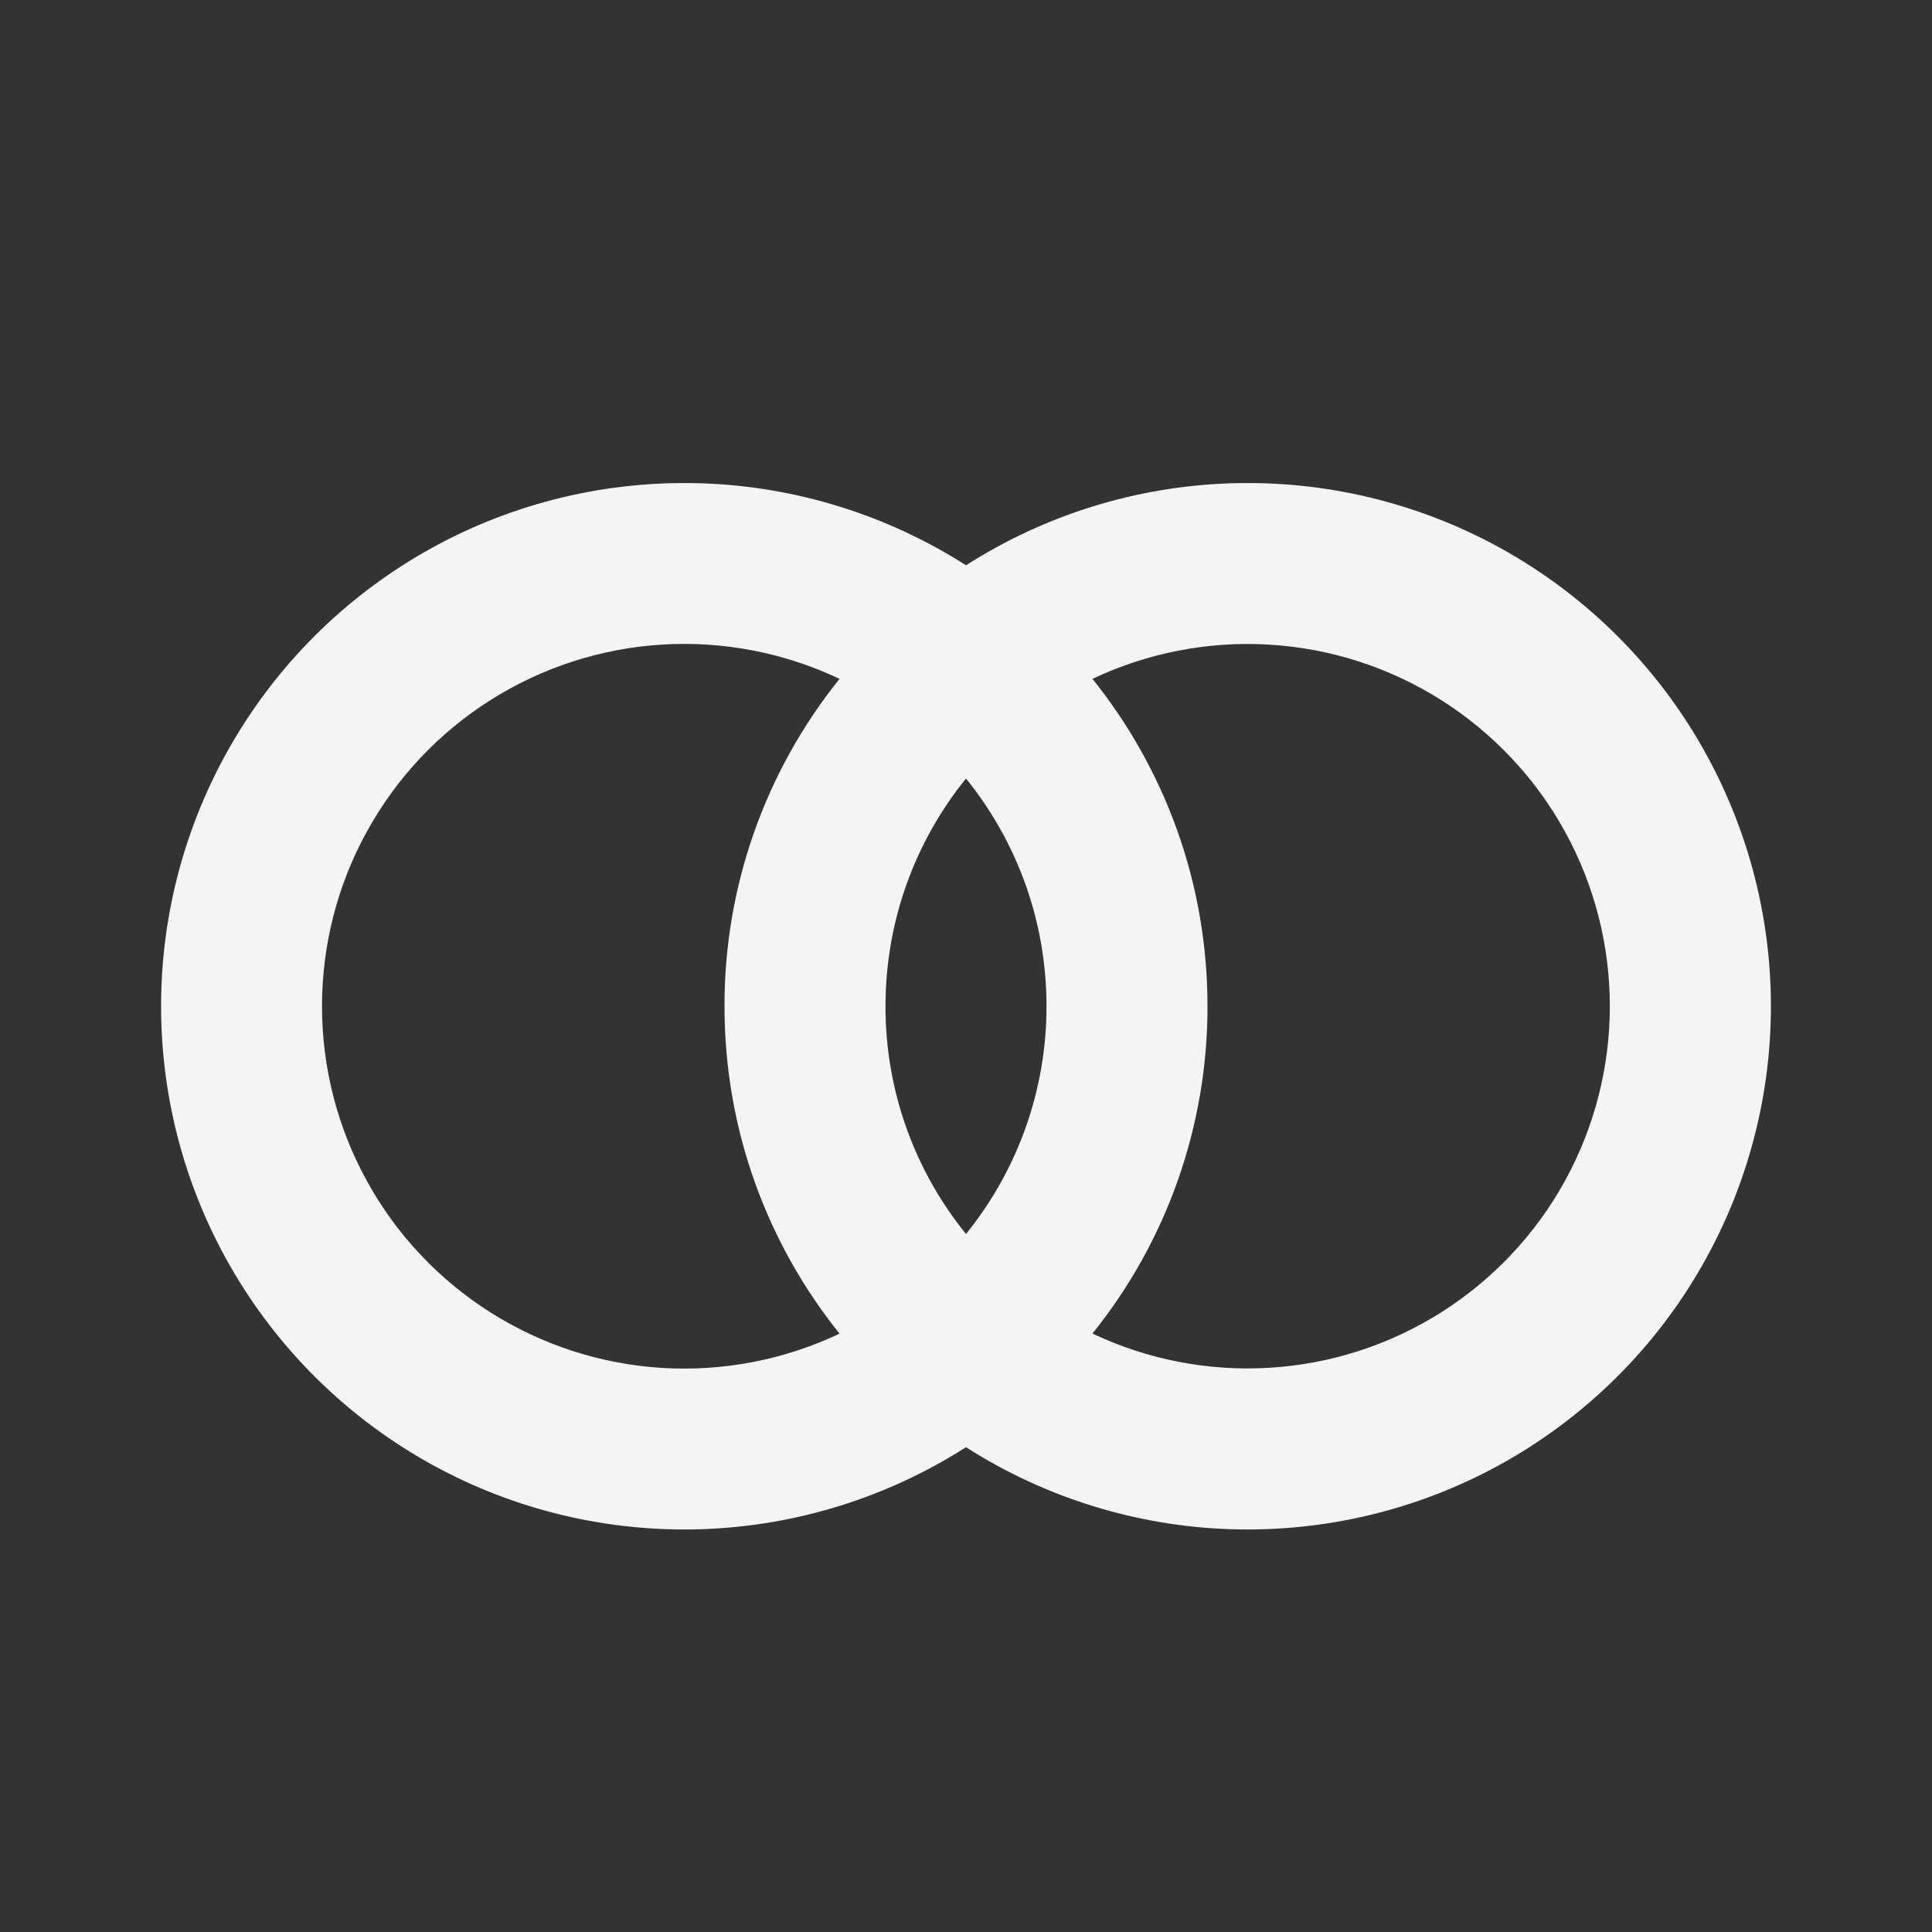 <svg width="24" height="24" viewBox="0 0 24 24" fill="none" xmlns="http://www.w3.org/2000/svg">
<rect x="0" y="0" width="24" height="24" fill="#333333" stroke="none"/>
<g clip-path="url(#clip0_609_886)">
<path fill-rule="evenodd" clip-rule="evenodd" d="M12 17.978C11.017 18.605 9.884 18.957 8.719 18.996C7.554 19.035 6.4 18.761 5.378 18.201C4.356 17.64 3.503 16.816 2.909 15.813C2.314 14.81 2.001 13.666 2.001 12.5C2.001 11.334 2.314 10.19 2.909 9.187C3.503 8.184 4.356 7.36 5.378 6.799C6.4 6.239 7.554 5.965 8.719 6.004C9.884 6.043 11.017 6.395 12 7.022C12.982 6.395 14.115 6.043 15.28 6.004C16.445 5.965 17.599 6.239 18.622 6.799C19.644 7.36 20.497 8.184 21.091 9.187C21.685 10.19 21.999 11.334 21.999 12.5C21.999 13.666 21.685 14.81 21.091 15.813C20.497 16.816 19.644 17.64 18.622 18.201C17.599 18.761 16.445 19.035 15.28 18.996C14.115 18.957 12.982 18.605 12 17.978ZM4 12.5C4 11.741 4.191 10.994 4.558 10.329C4.924 9.663 5.452 9.102 6.094 8.696C6.736 8.29 7.47 8.053 8.228 8.007C8.986 7.961 9.743 8.108 10.429 8.433C9.502 9.586 8.997 11.021 9 12.5C9 14.04 9.535 15.453 10.429 16.567C9.743 16.892 8.986 17.039 8.228 16.993C7.47 16.947 6.736 16.71 6.094 16.304C5.452 15.898 4.924 15.337 4.558 14.671C4.191 14.006 4 13.259 4 12.5ZM13.571 8.433C14.257 8.108 15.014 7.962 15.771 8.008C16.529 8.054 17.262 8.291 17.904 8.697C18.545 9.103 19.074 9.664 19.44 10.329C19.806 10.994 19.998 11.741 19.998 12.499C19.998 13.258 19.806 14.005 19.44 14.67C19.074 15.335 18.545 15.896 17.904 16.302C17.262 16.708 16.529 16.945 15.771 16.991C15.014 17.037 14.257 16.891 13.571 16.566C14.498 15.414 15.002 13.979 15 12.5C15 10.96 14.465 9.547 13.571 8.433ZM12 9.671C12.625 10.444 13 11.428 13 12.5C13.001 13.53 12.648 14.529 12 15.329C11.351 14.529 10.998 13.53 11 12.5C11 11.428 11.375 10.444 12 9.671Z" fill="#F4F4F4"/>
</g>
<defs>
<clipPath id="clip0_609_886">
<rect width="24" height="24" fill="white"/>
</clipPath>
</defs>
</svg>
